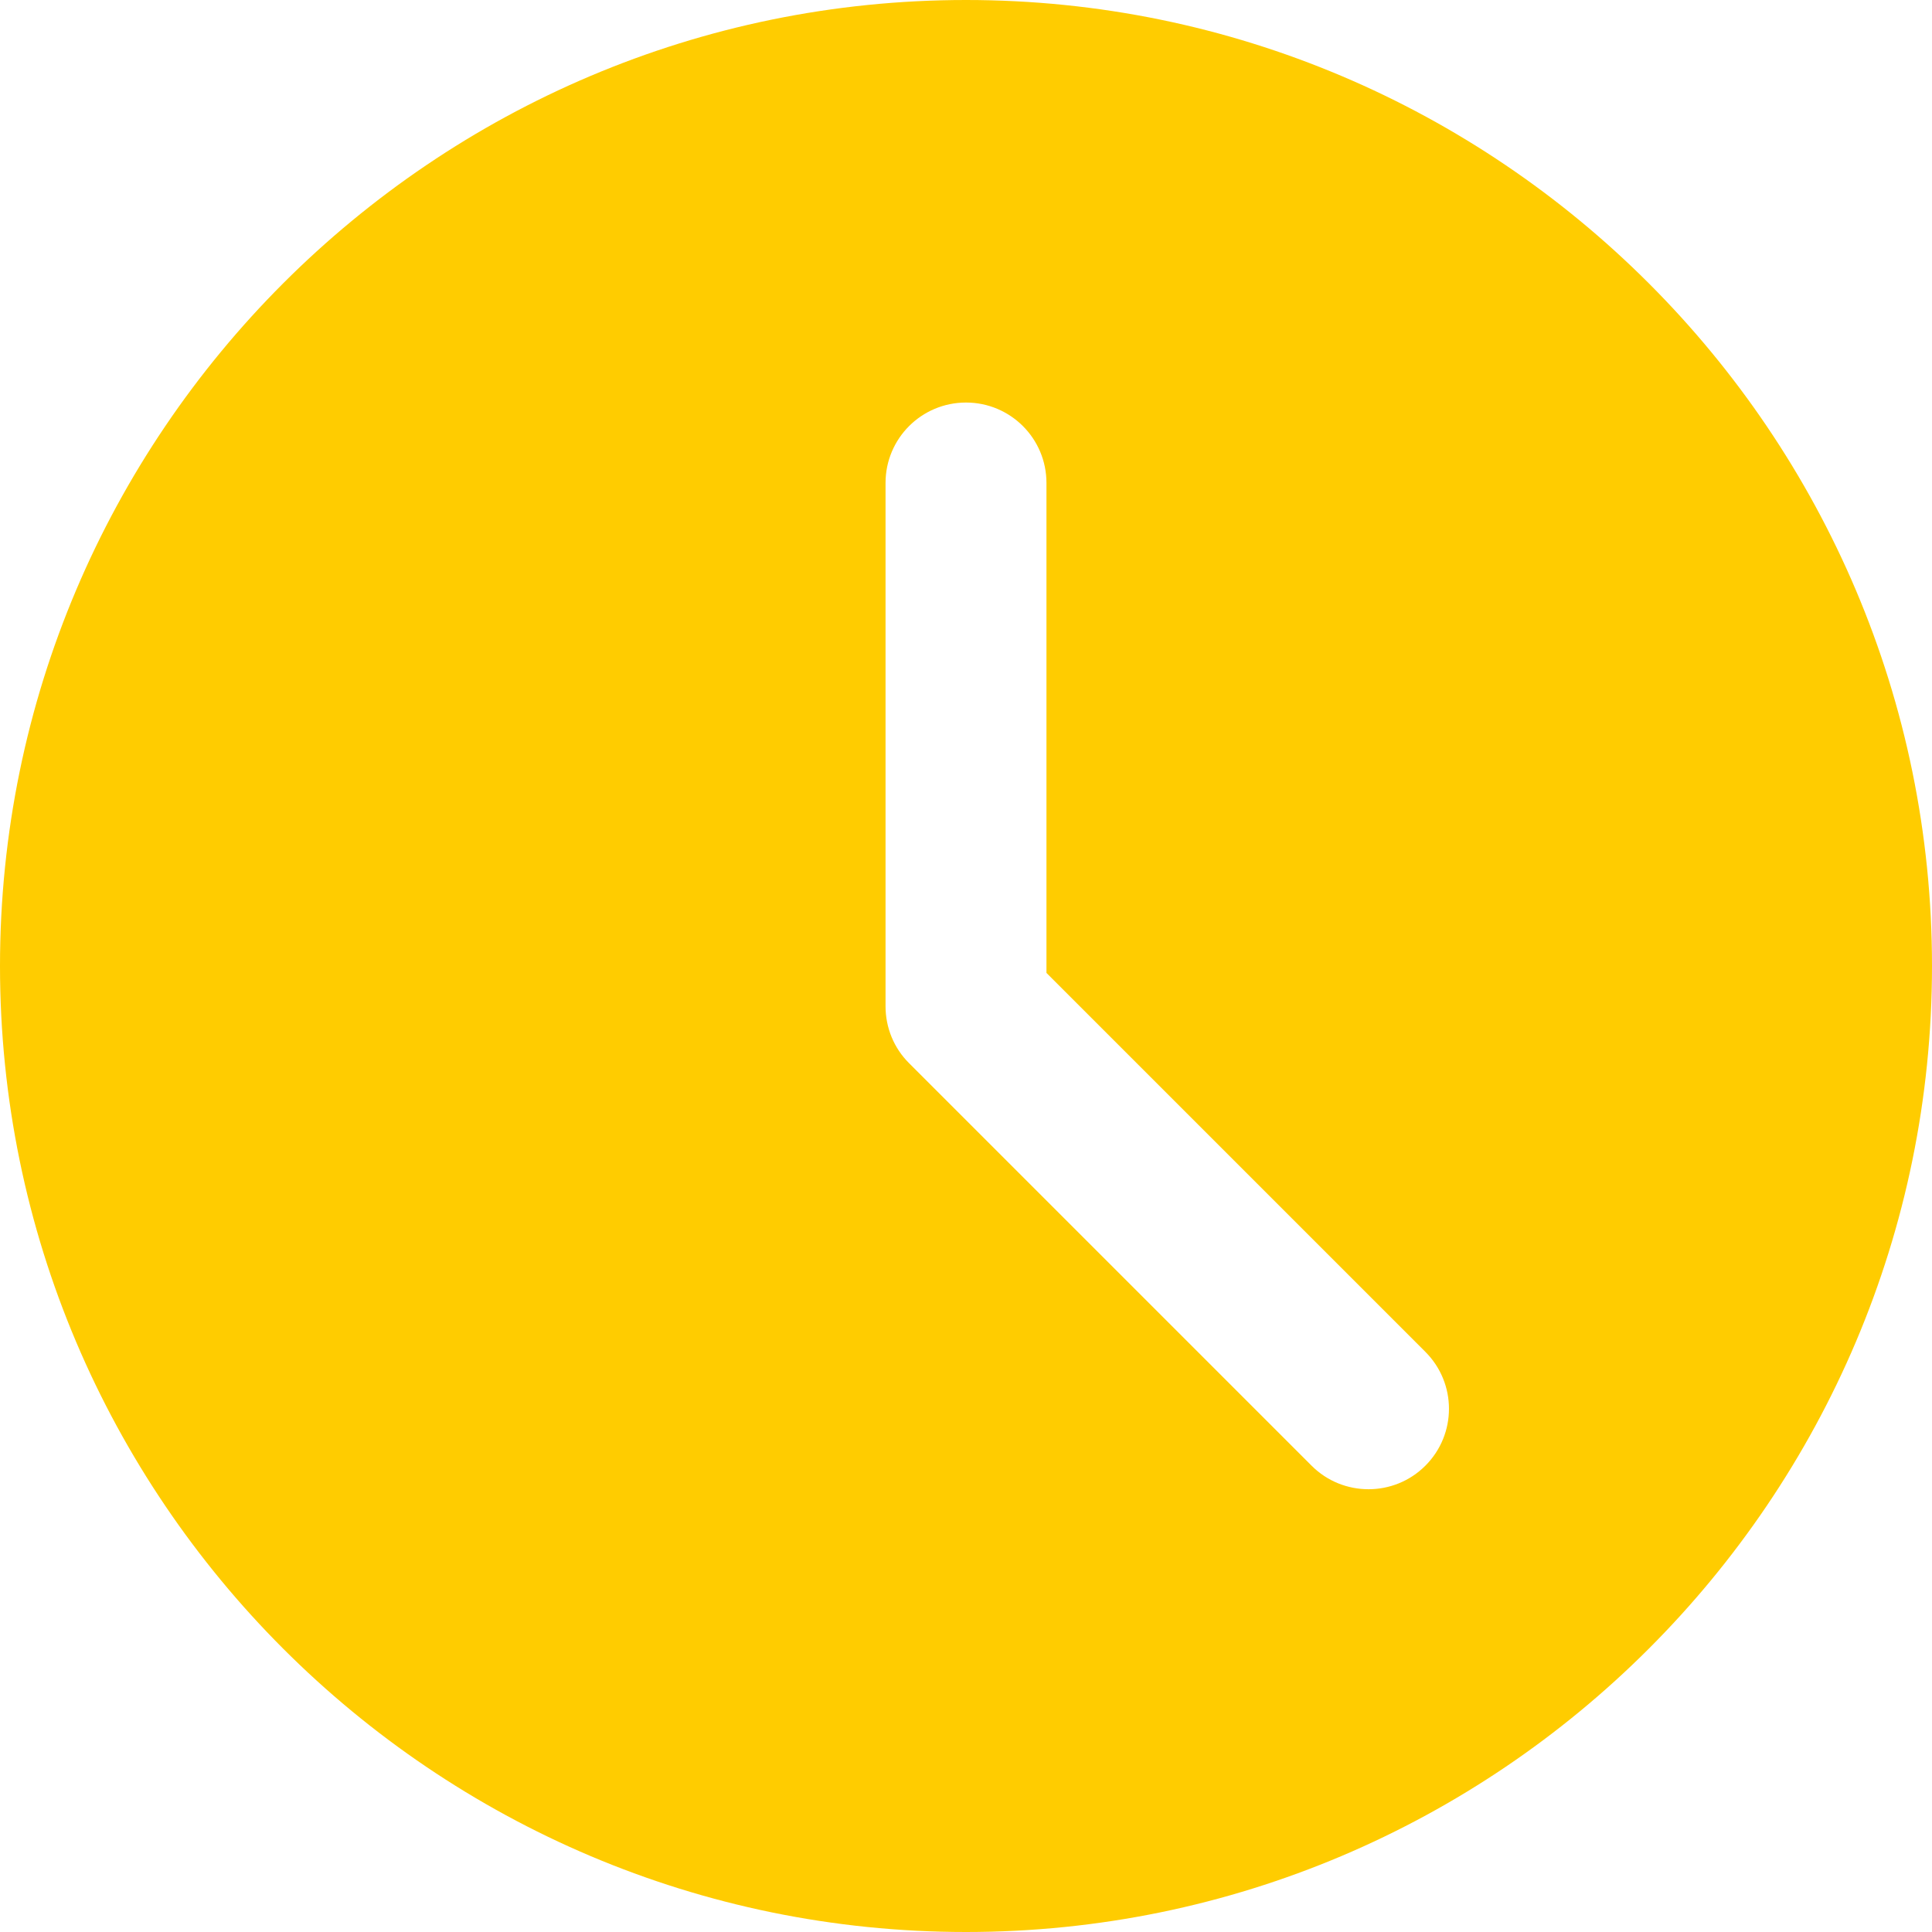﻿<?xml version="1.0" encoding="utf-8"?>
<svg version="1.1" xmlns:xlink="http://www.w3.org/1999/xlink" width="17px" height="17px" xmlns="http://www.w3.org/2000/svg">
  <g transform="matrix(1 0 0 1 -15 -22 )">
    <path d="M 17 8.5  C 17 3.813  13.187 0  8.5 0  C 3.813 0  0 3.813  0 8.5  C 0 13.187  3.813 17  8.5 17  C 13.187 17  17 13.187  17 8.5  Z M 12.542 11.895  C 12.819 12.172  12.819 12.62  12.542 12.897  C 12.404 13.035  12.223 13.104  12.042 13.104  C 11.86 13.104  11.679 13.035  11.541 12.897  C 11.541 12.897  7.999 9.355  7.999 9.355  C 7.866 9.223  7.792 9.043  7.792 8.854  C 7.792 8.854  7.792 4.25  7.792 4.25  C 7.792 3.858  8.109 3.542  8.5 3.542  C 8.891 3.542  9.208 3.858  9.208 4.25  C 9.208 4.25  9.208 8.561  9.208 8.561  C 9.208 8.561  12.542 11.895  12.542 11.895  Z " fill-rule="nonzero" fill="#ffcc00" stroke="none" transform="matrix(1 0 0 1 15 22 )" />
  </g>
</svg>